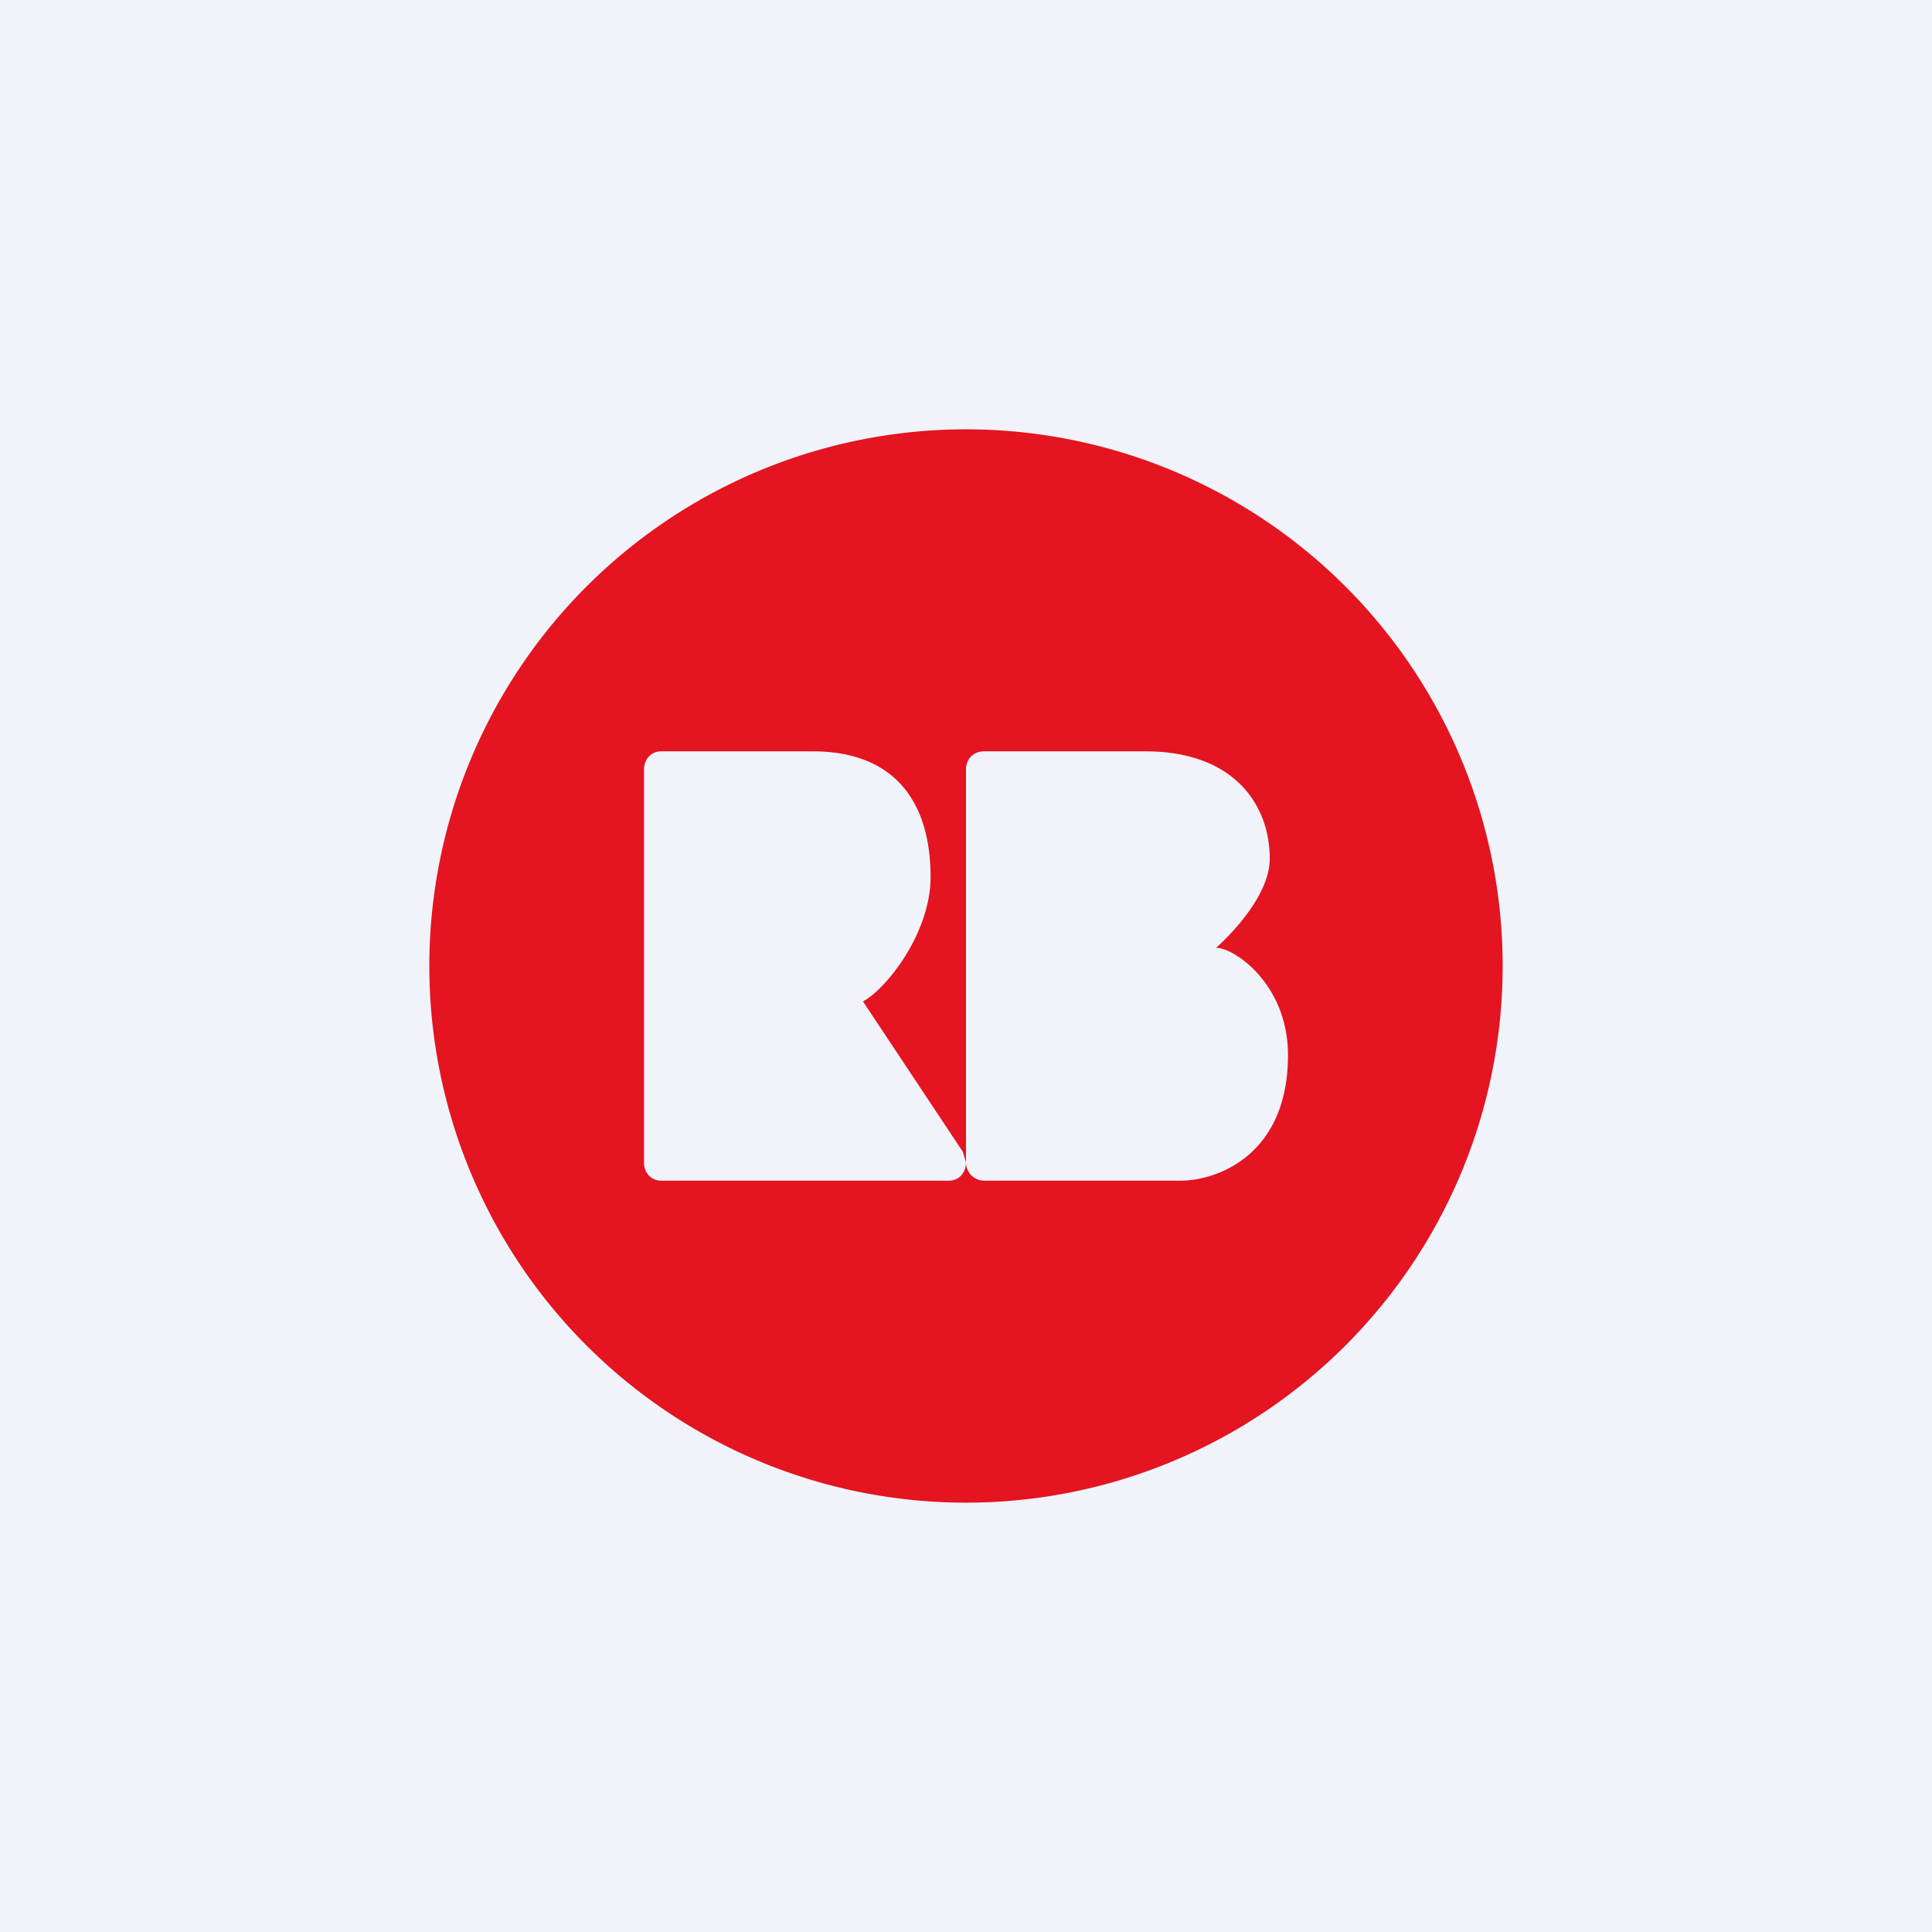 <!-- by TradingView --><svg width="18" height="18" viewBox="0 0 18 18" xmlns="http://www.w3.org/2000/svg"><path fill="#F0F3FA" d="M0 0h18v18H0z"/><path d="M9 14A5 5 0 1 0 9 4a5 5 0 0 0 0 10Zm-2.84-3c-.09 0-.16-.07-.16-.17V7.17c0-.1.07-.17.16-.17h1.41c.79 0 1.1.5 1.1 1.17 0 .53-.42 1.05-.63 1.16l.93 1.4.03.1V7.17c0-.1.07-.17.17-.17h1.5c.83 0 1.16.5 1.16 1 0 .4-.5.83-.5.83.17 0 .67.34.67 1 0 .94-.67 1.17-1 1.17H9.17a.17.17 0 0 1-.17-.17c0 .09-.06.17-.16.17H6.16Z" fill="#E41421"/></svg>